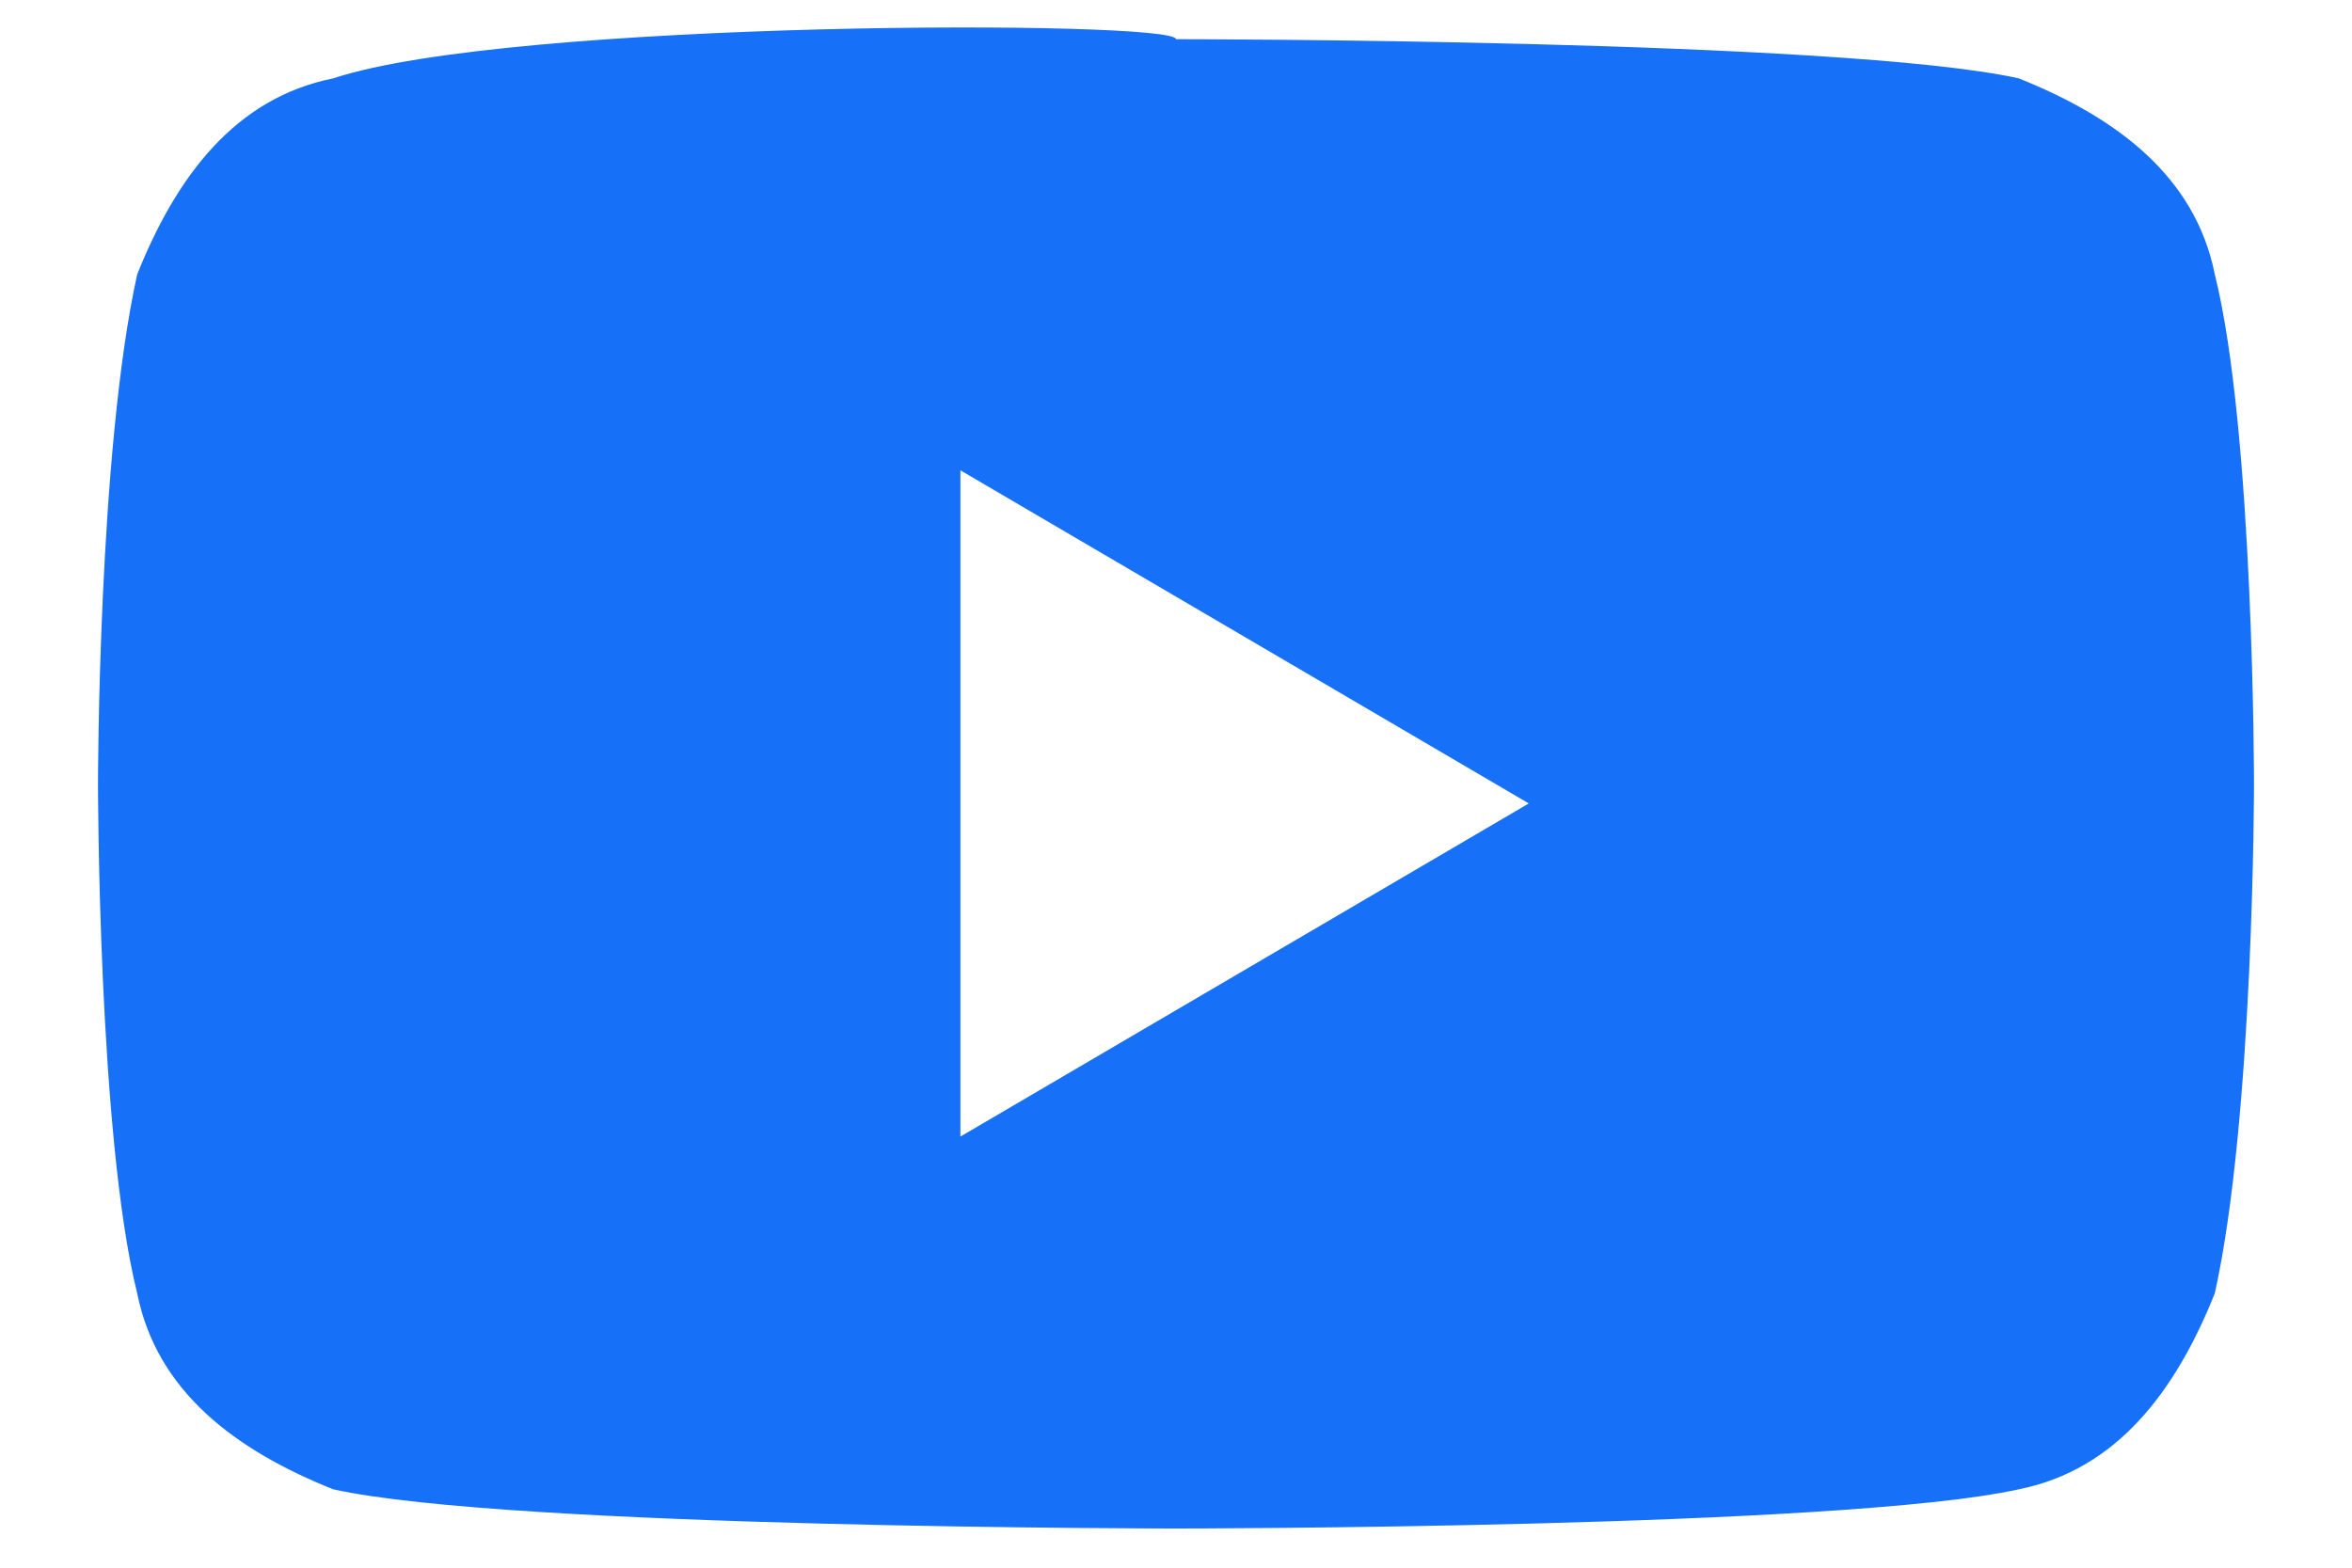 <?xml version="1.0" encoding="UTF-8"?>
<svg id="Layer_1" xmlns="http://www.w3.org/2000/svg" version="1.1" viewBox="0 0 12 8">
  <!-- Generator: Adobe Illustrator 29.7.1, SVG Export Plug-In . SVG Version: 2.1.1 Build 8)  -->
  <defs>
    <style>
      .st0 {
        fill: #1670f8;
      }
    </style>
  </defs>
  <path class="st0" d="M11.3,1.4c-.1-.5-.5-.8-1-1-.9-.2-4.3-.2-4.3-.2C6,.1,2.6.1,1.7.4c-.5.1-.8.5-1,1-.2.9-.2,2.6-.2,2.6,0,0,0,1.8.2,2.6.1.5.5.8,1,1,.9.2,4.3.2,4.3.2,0,0,3.4,0,4.3-.2.5-.1.8-.5,1-1,.2-.9.2-2.6.2-2.6,0,0,0-1.8-.2-2.6ZM4.9,5.7v-3.3l2.9,1.7-2.9,1.7Z"/>
</svg>